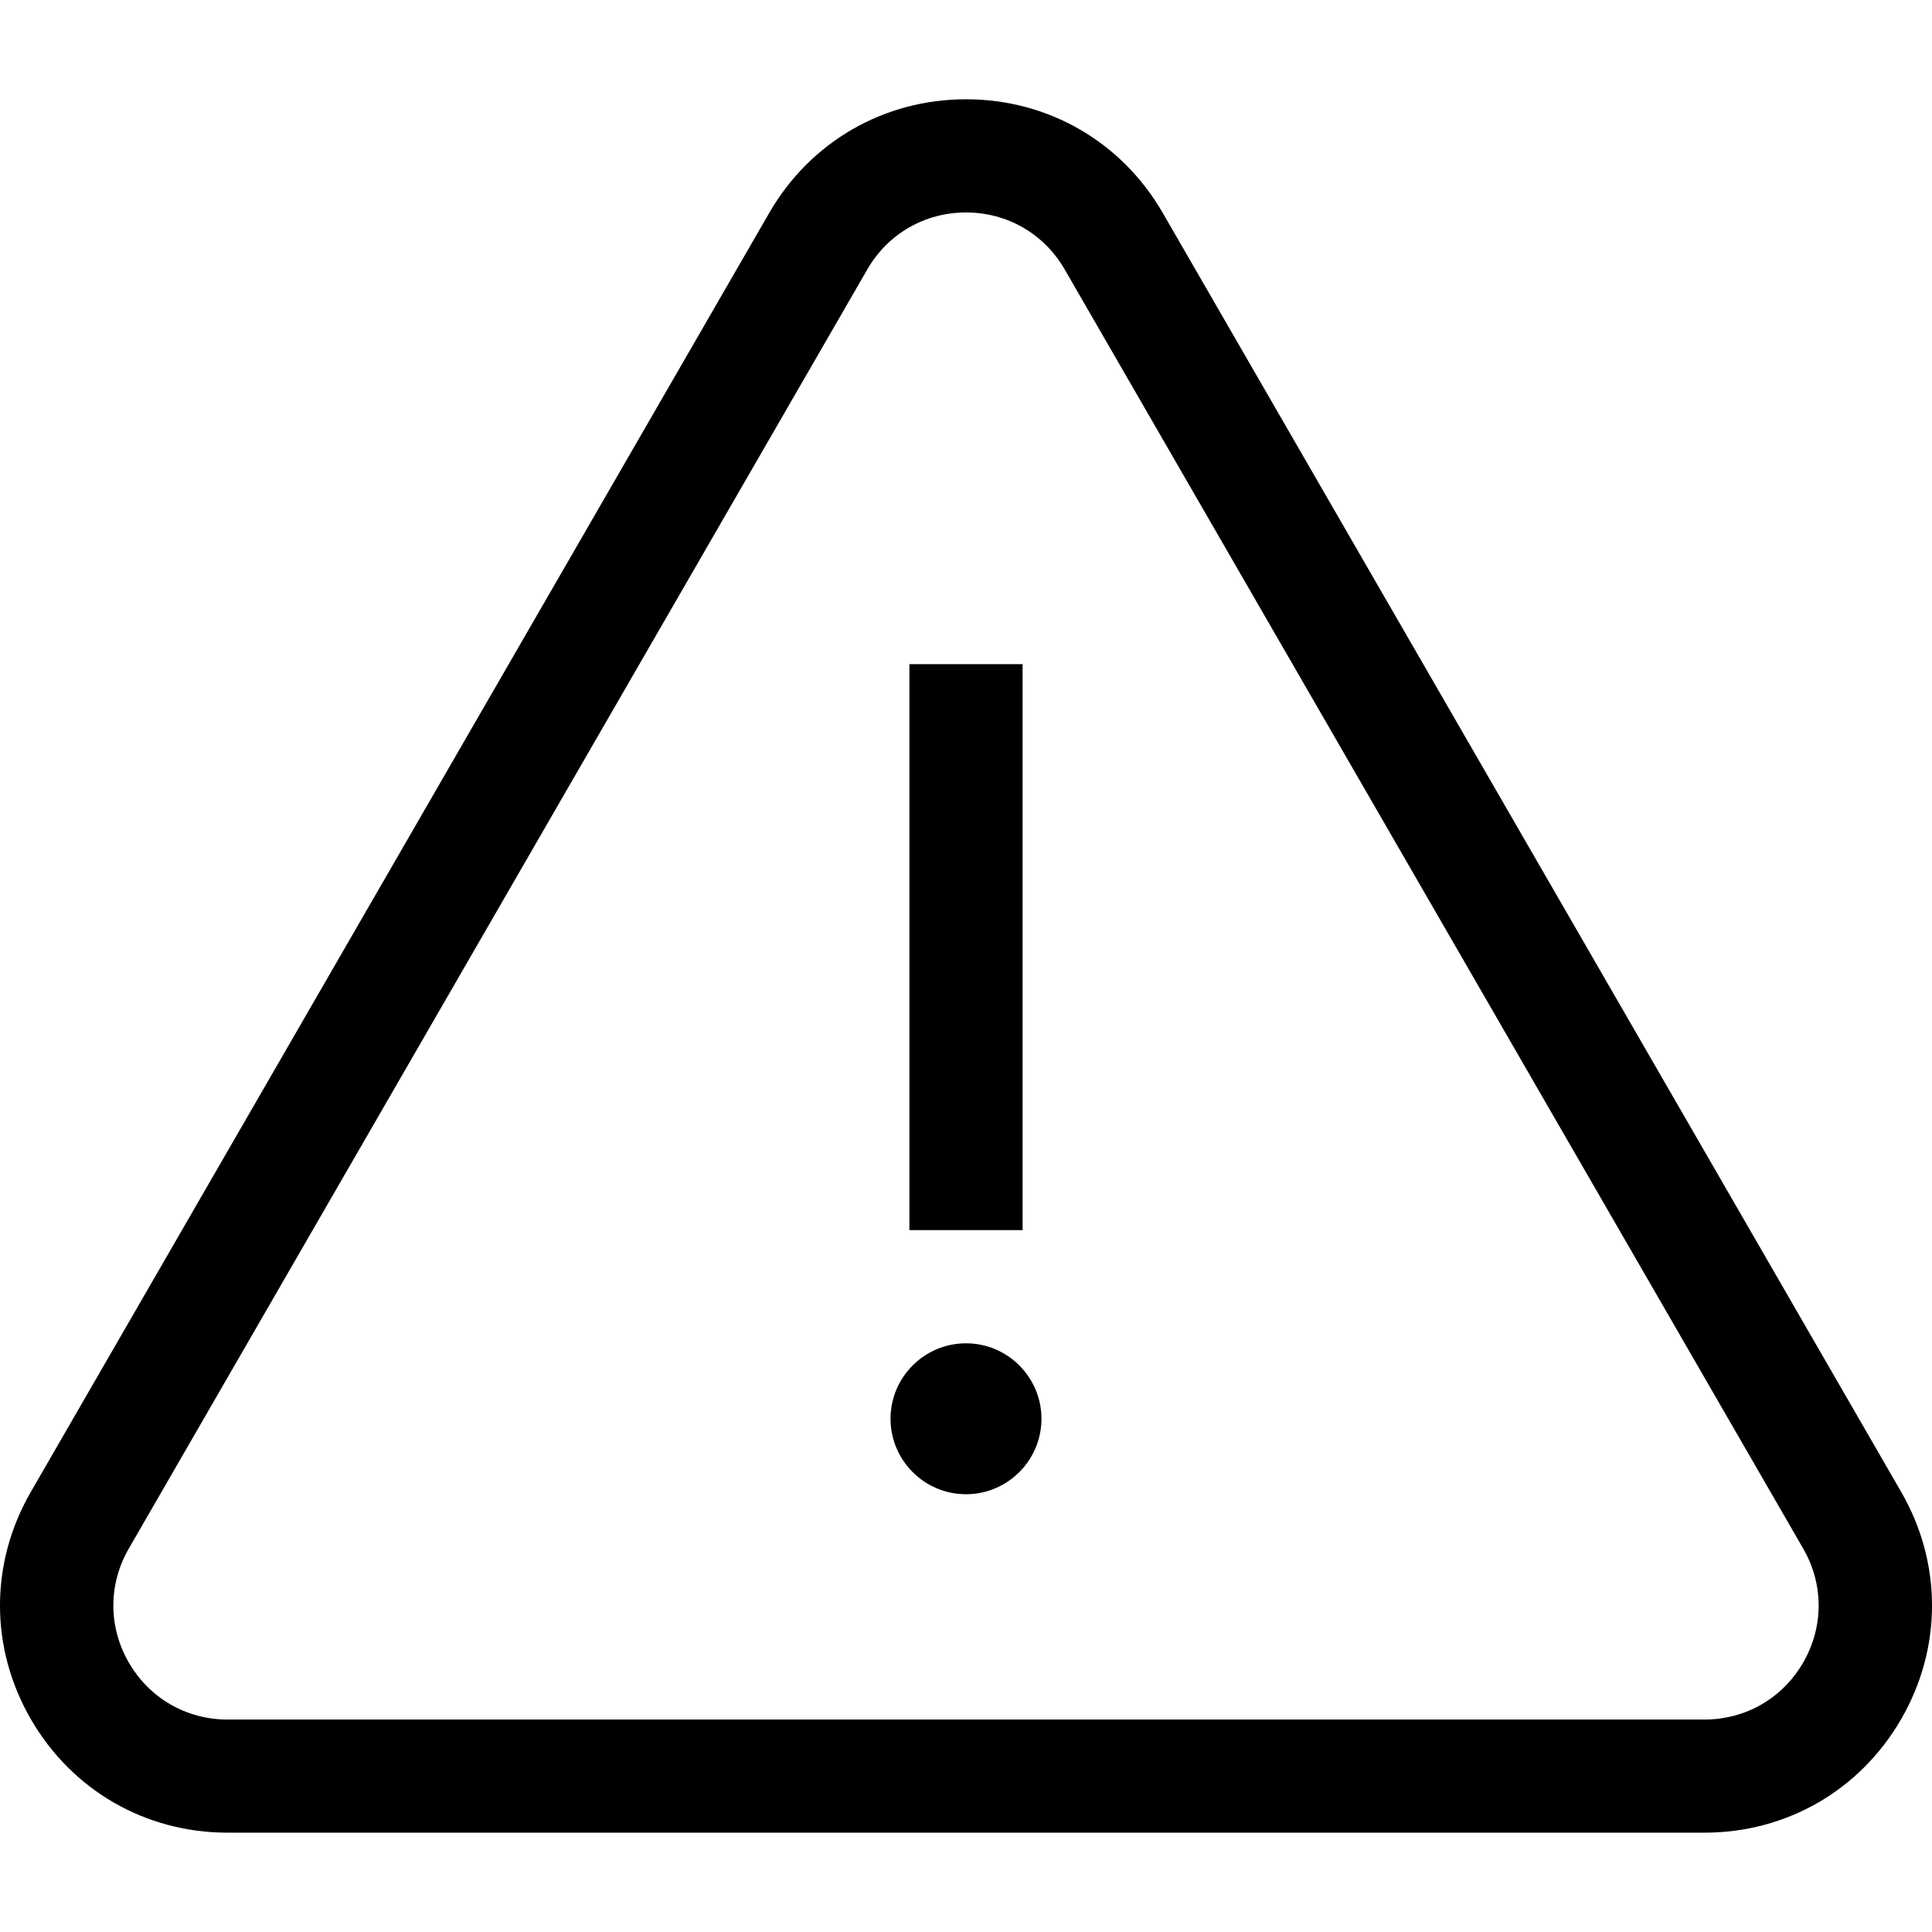 <svg width="34" height="34" viewBox="0 0 34 34" fill="none" xmlns="http://www.w3.org/2000/svg">
<g clip-path="url(#clip0_313_1510)">
<path d="M33.458 26.256L20.462 3.746C19.74 2.495 18.445 1.747 17 1.747C15.555 1.747 14.26 2.495 13.538 3.746L0.542 26.256C-0.181 27.507 -0.181 29.002 0.542 30.253C1.265 31.505 2.559 32.252 4.004 32.252H29.996C31.441 32.252 32.735 31.505 33.458 30.253C34.181 29.002 34.181 27.507 33.458 26.256ZM31.733 29.258C31.37 29.886 30.721 30.261 29.996 30.261H4.004C3.279 30.261 2.63 29.886 2.267 29.258C1.904 28.63 1.904 27.88 2.267 27.252L15.263 4.742C15.625 4.114 16.275 3.739 17 3.739C17.725 3.739 18.375 4.114 18.737 4.742L31.733 27.252C32.096 27.88 32.096 28.63 31.733 29.258Z" fill="black"/>
<path d="M17.996 11.688H16.004V21.648H17.996V11.688Z" fill="black"/>
<path d="M17 23.64C16.268 23.64 15.672 24.236 15.672 24.968C15.672 25.7 16.268 26.296 17 26.296C17.732 26.296 18.328 25.7 18.328 24.968C18.328 24.236 17.732 23.64 17 23.64Z" fill="black"/>
</g>
<defs>
<clipPath id="clip0_313_1510">
<rect width="34" height="34" fill="white"/>
</clipPath>
</defs>
</svg>
